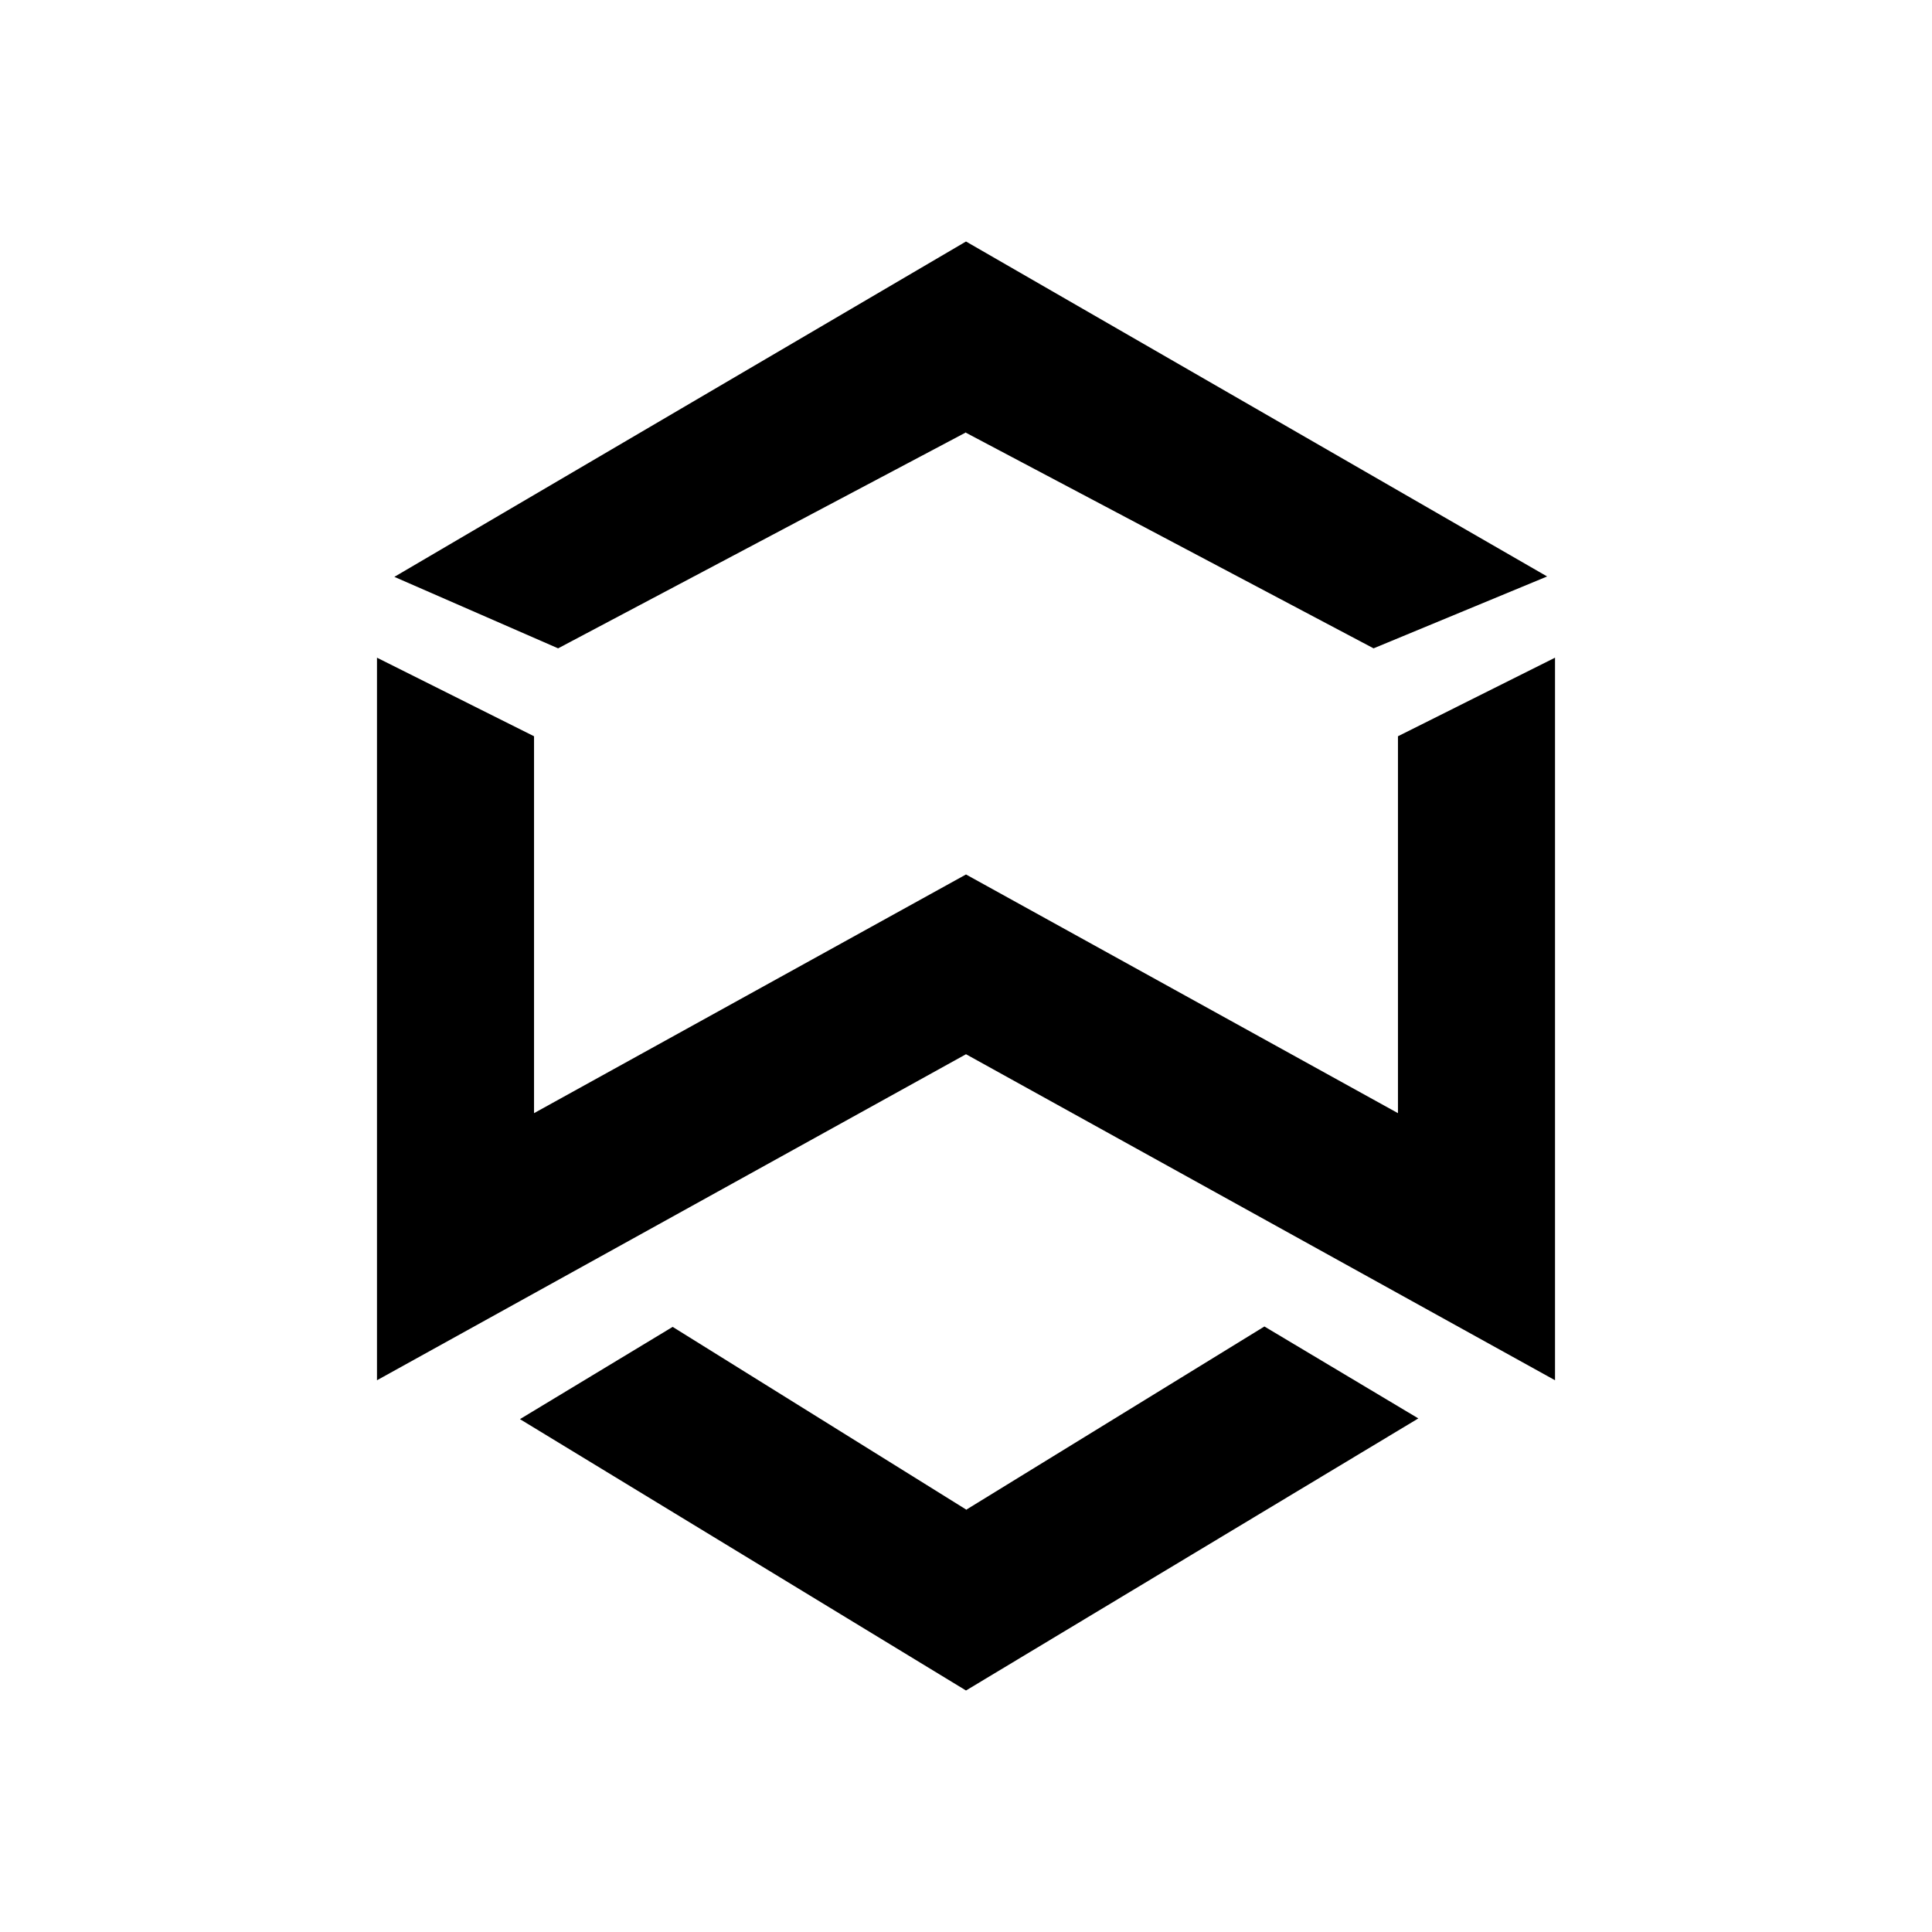<svg xmlns="http://www.w3.org/2000/svg" width="1em" height="1em" viewBox="0 0 24 24"><path fill="currentColor" d="m4.683 8.17l1.951.976v4.682L12 10.863l5.366 2.965V9.146l1.951-.976v8.976L12 13.096l-7.317 4.05z"/><path fill="currentColor" d="m12 18.751l-3.644-2.268l-1.897 1.146L12 21l5.619-3.38l-1.912-1.142L12 18.756zm0-13.38L6.933 8.054l-2.034-.888L12 3l7.219 4.161l-2.156.893L12 5.376z"/></svg>